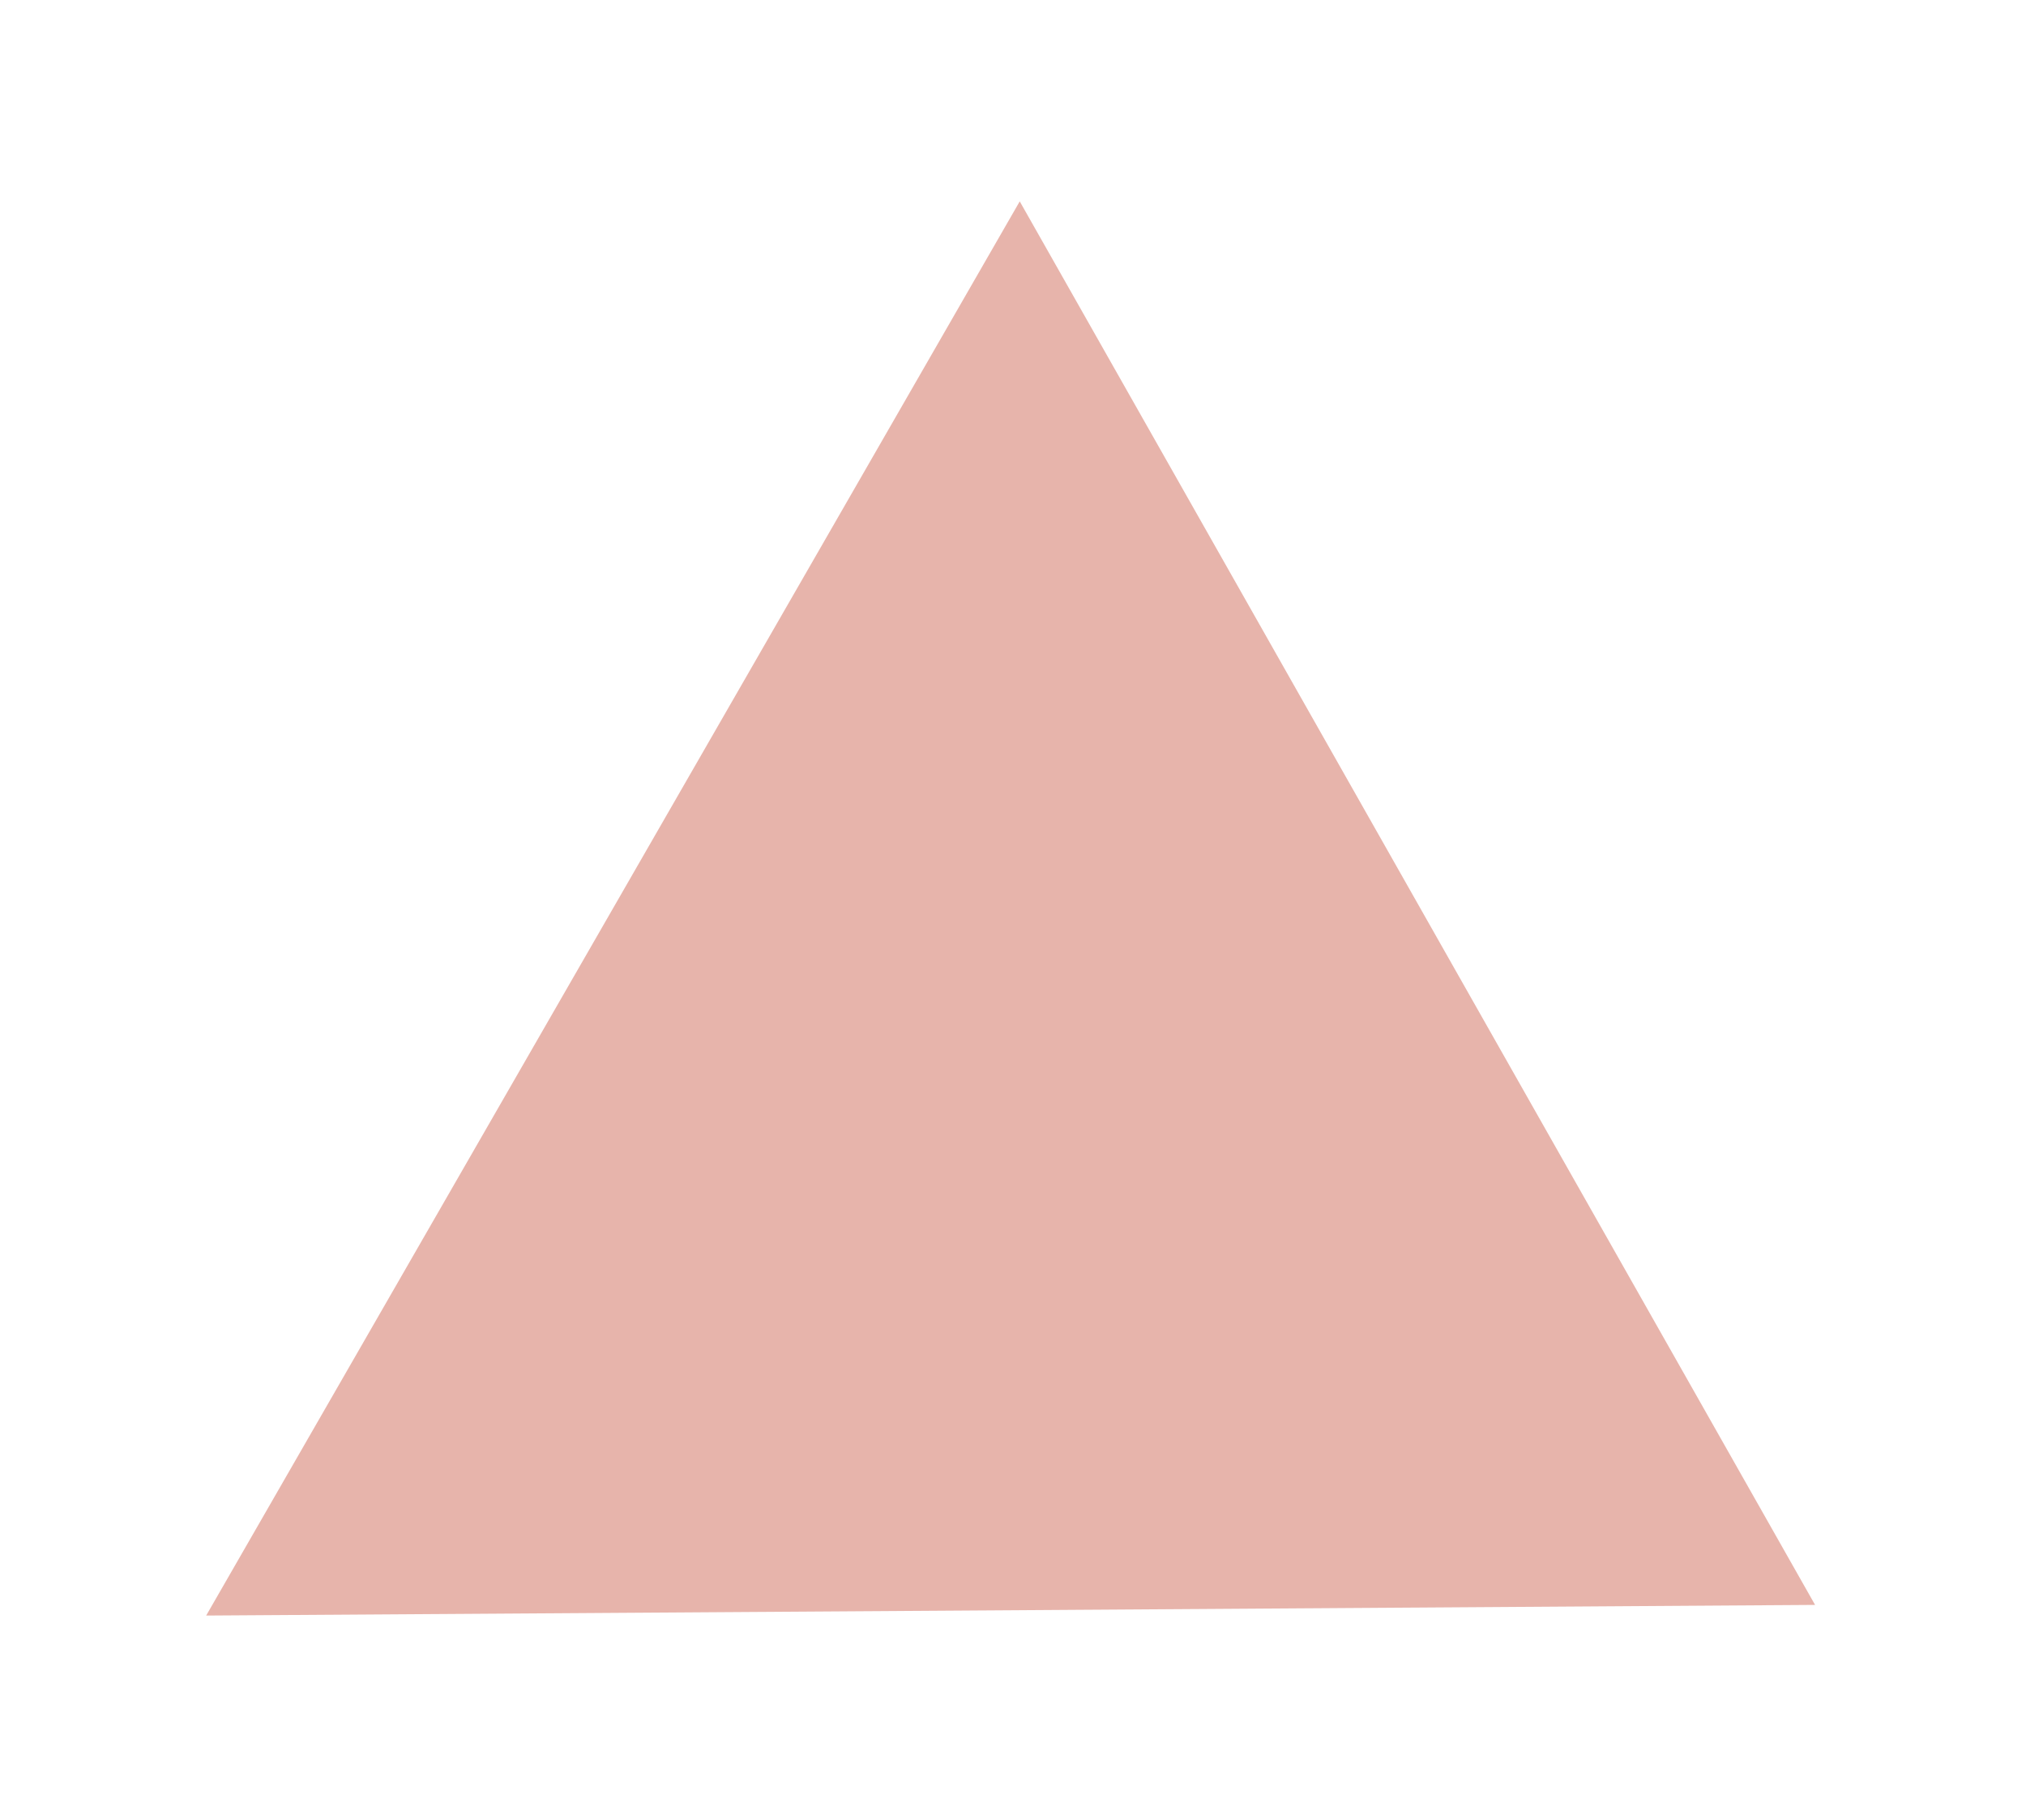 <svg xmlns="http://www.w3.org/2000/svg" xmlns:xlink="http://www.w3.org/1999/xlink" width="295" height="265" viewBox="0 0 295 265">
  <defs>
    <clipPath id="clip-path">
      <rect id="長方形_70" data-name="長方形 70" width="295" height="265" transform="translate(889 1247)" fill="rgba(230,37,126,0.51)"/>
    </clipPath>
  </defs>
  <g id="_2022_01-score" data-name="2022_01-score" transform="translate(-889 -1247)" clip-path="url(#clip-path)">
    <path id="パス_103" data-name="パス 103" d="M130.179,7.651,245.986,212.035l-234.268,1.55Z" transform="translate(907.302 1268.672)" fill="#e7b4ab"/>
  </g>
</svg>
